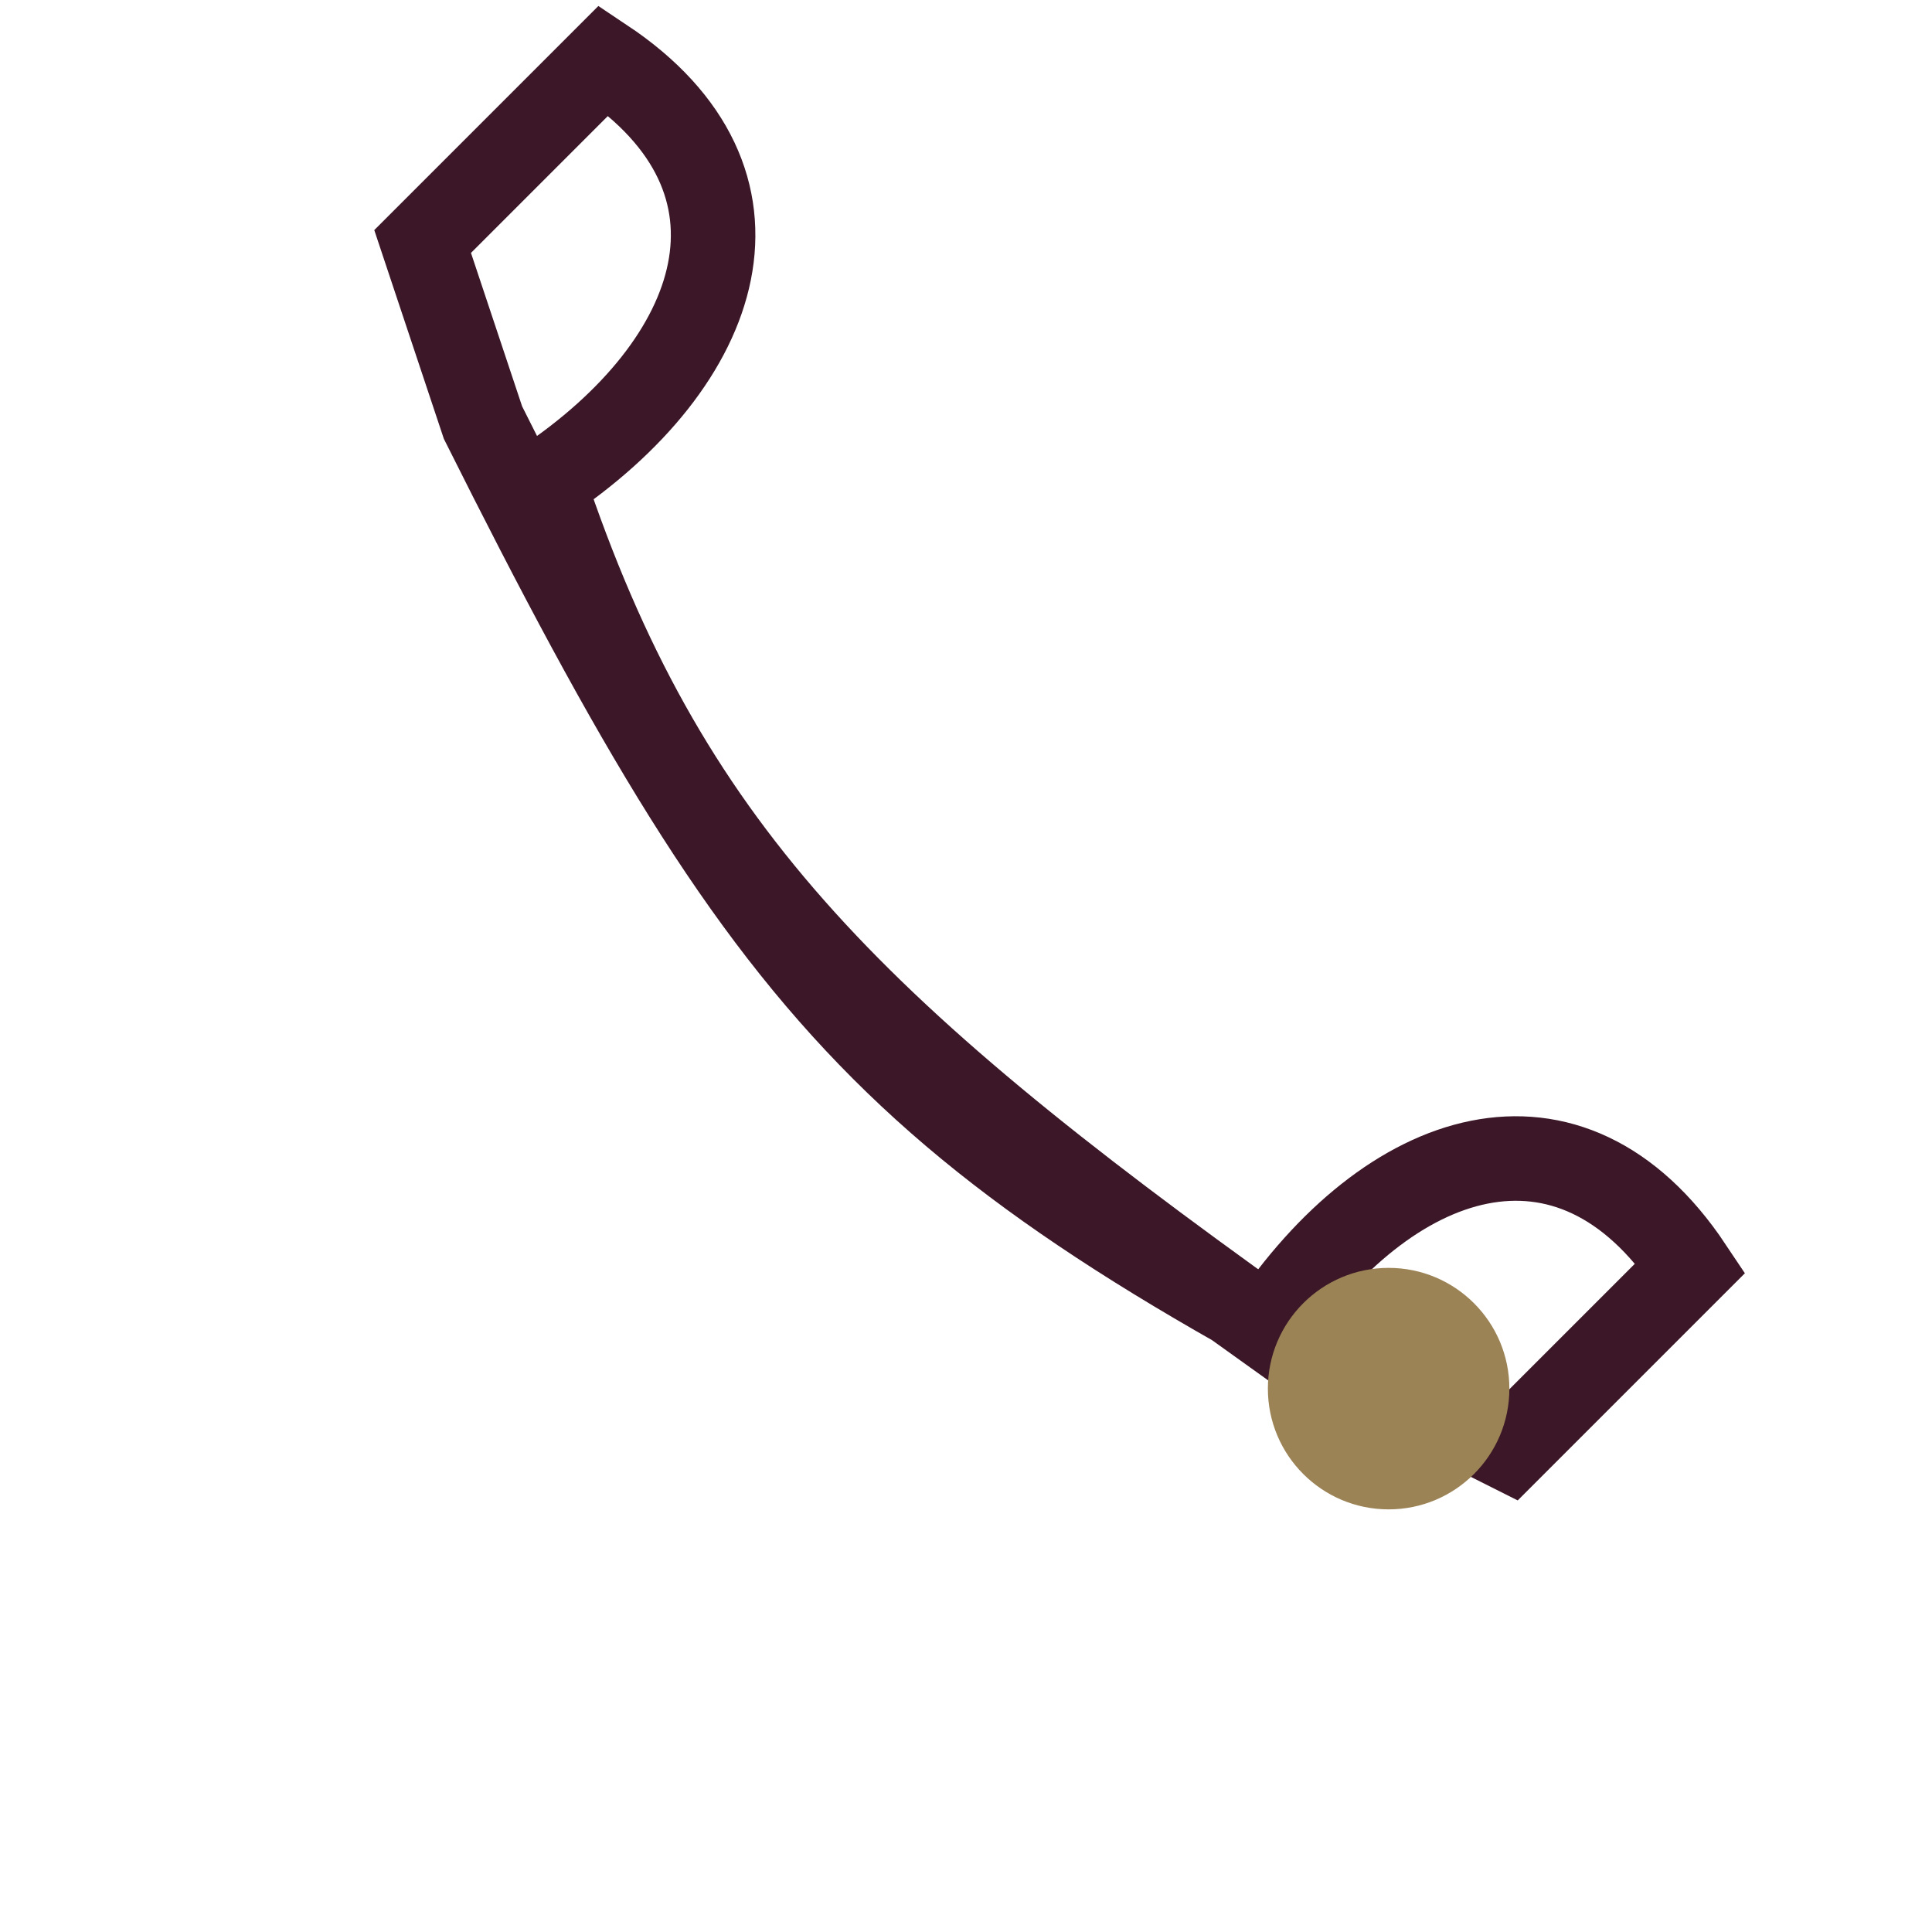 <?xml version="1.0" encoding="UTF-8"?>
<svg xmlns="http://www.w3.org/2000/svg" width="32" height="32" viewBox="0 0 32 32"><path d="M8 7c5 10 7 12 17 17l3-3c-2-3-5-2-7 1C14 17 11 14 9 8c3-2 4-5 1-7l-3 3z" fill="none" stroke="#3B1727" stroke-width="1.4"/><circle cx="23" cy="23" r="2" fill="#9C8356"/></svg>
